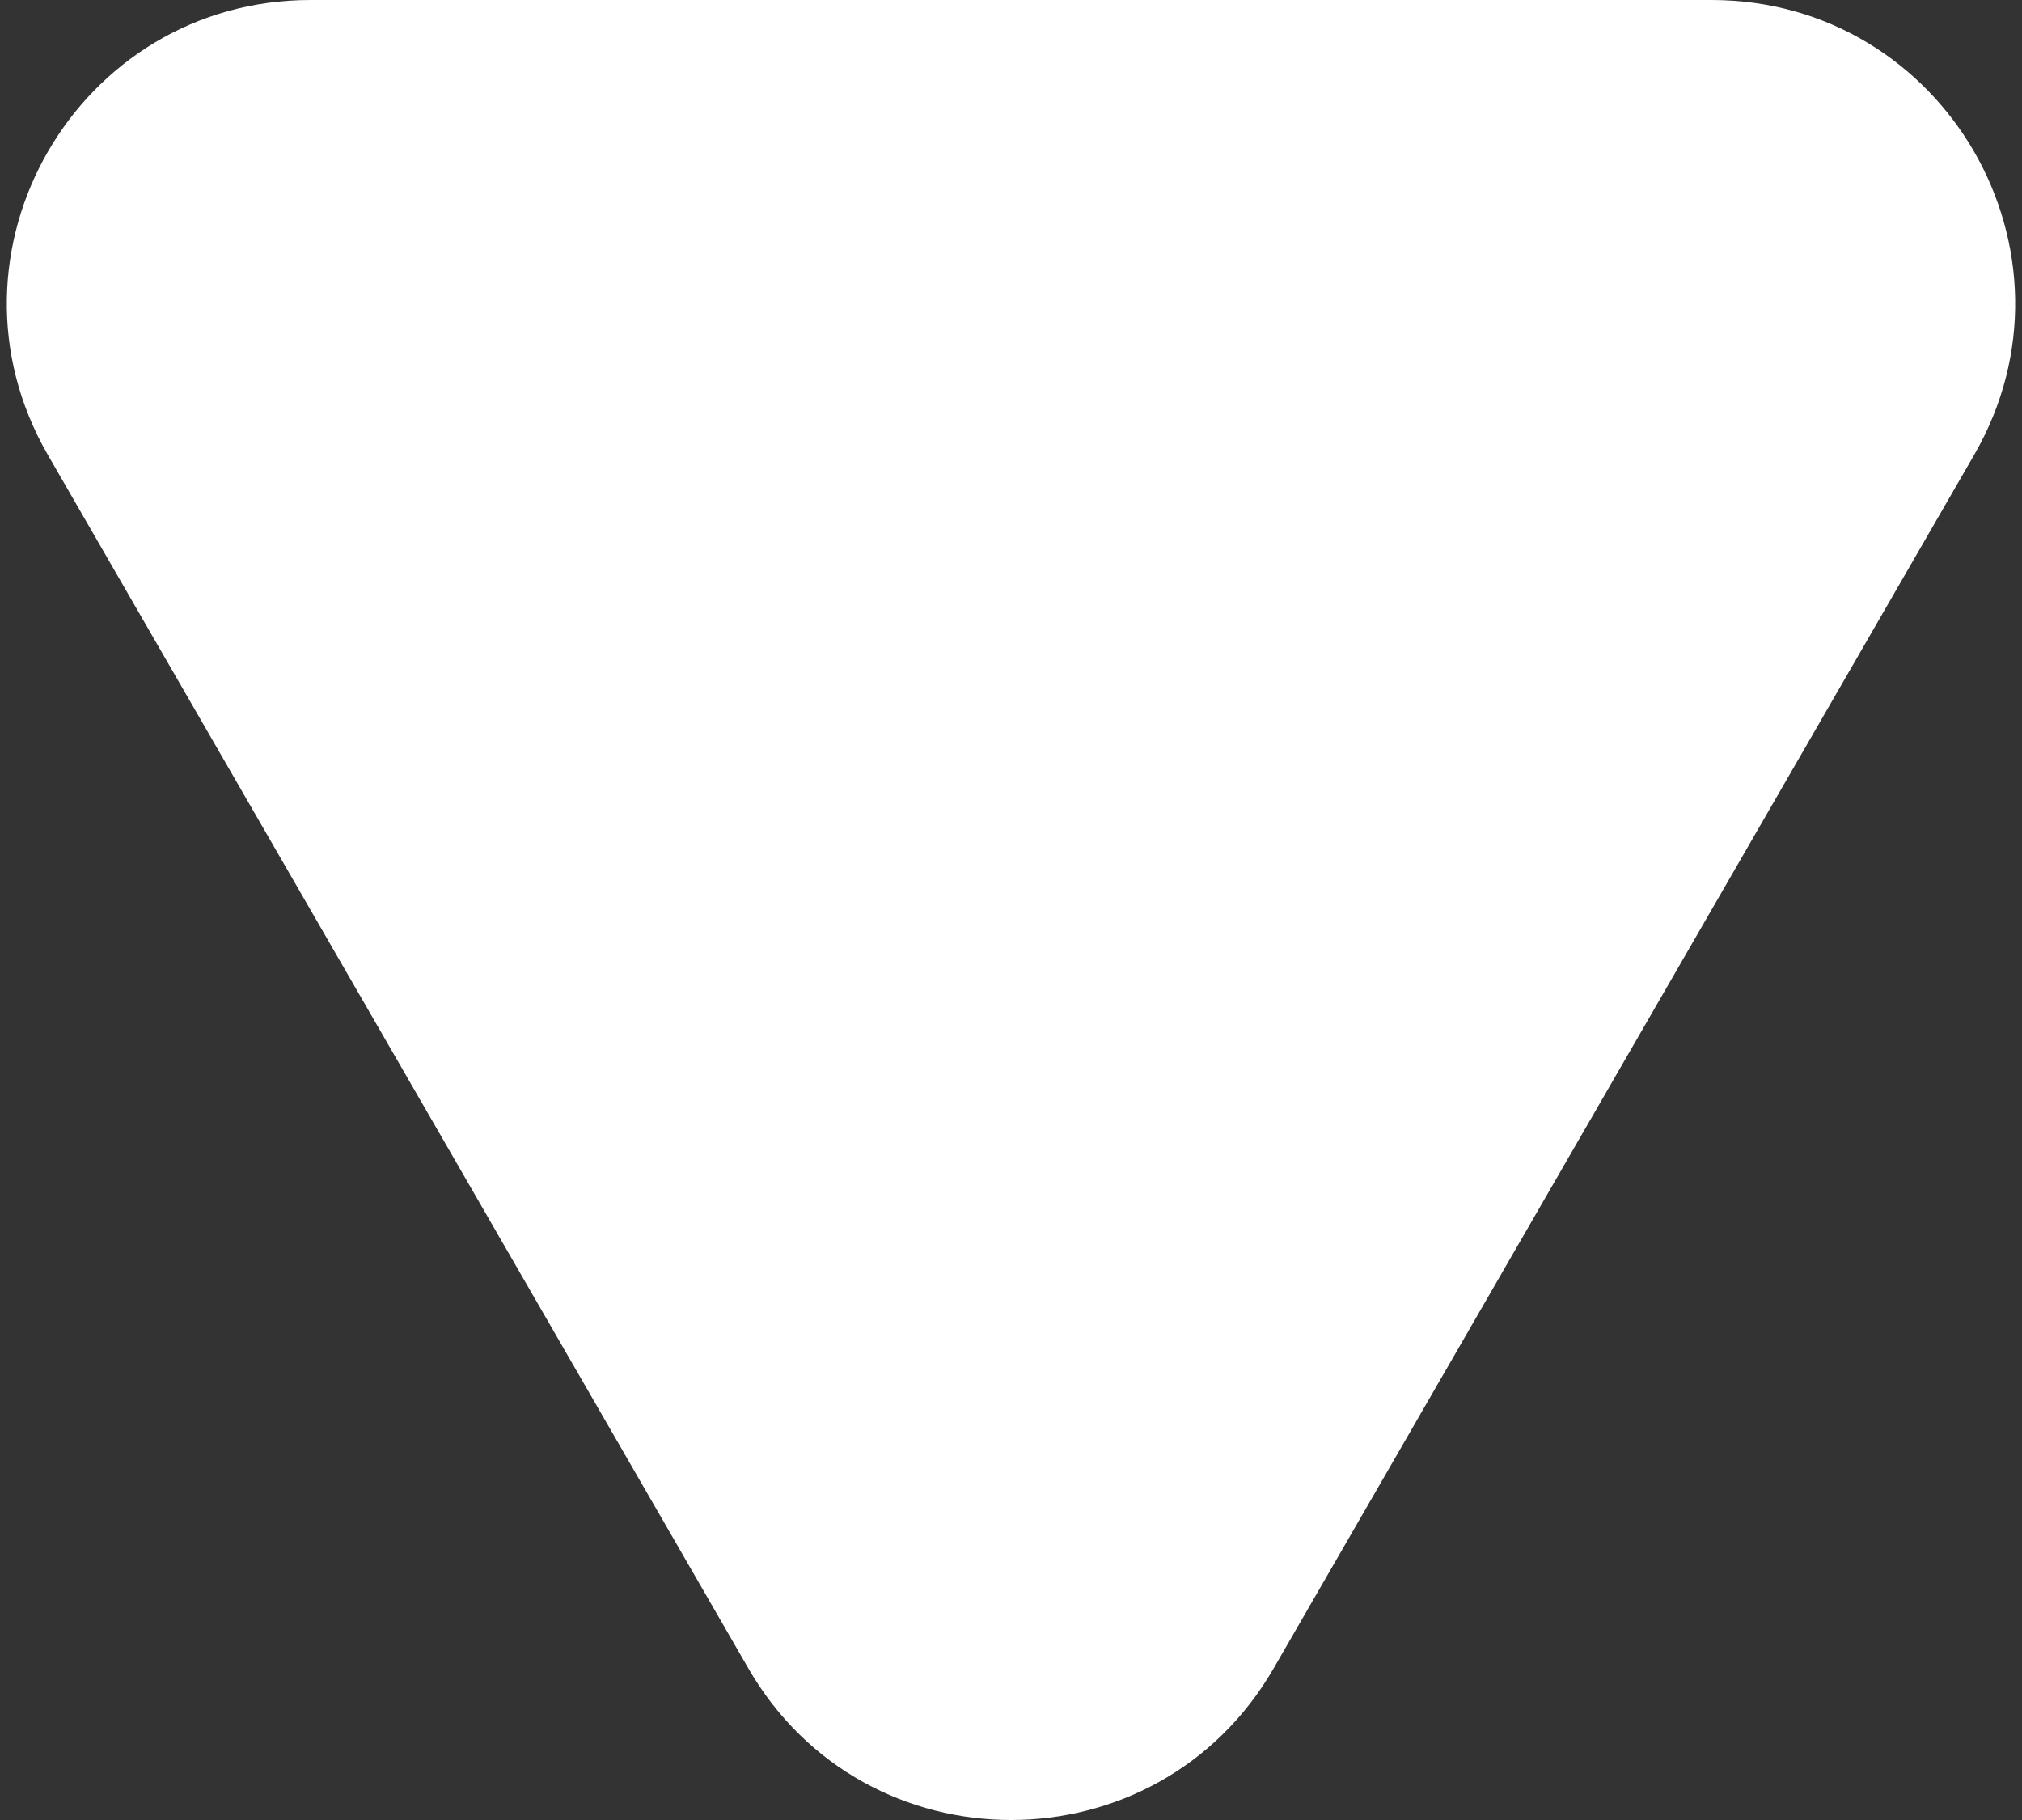<svg width="20" height="18" viewBox="0 0 20 18" fill="none" xmlns="http://www.w3.org/2000/svg">
<rect x="0" y="0" width="20" height="18" fill="#333333" stroke="none"/>
<path d="M12.598 16.5C11.443 18.5 8.557 18.5 7.402 16.5L0.474 4.5C-0.681 2.5 0.762 1.67592e-06 3.072 1.47403e-06L16.928 2.62659e-07C19.238 6.07652e-08 20.681 2.5 19.526 4.5L12.598 16.5Z" fill="white"/>
</svg>
